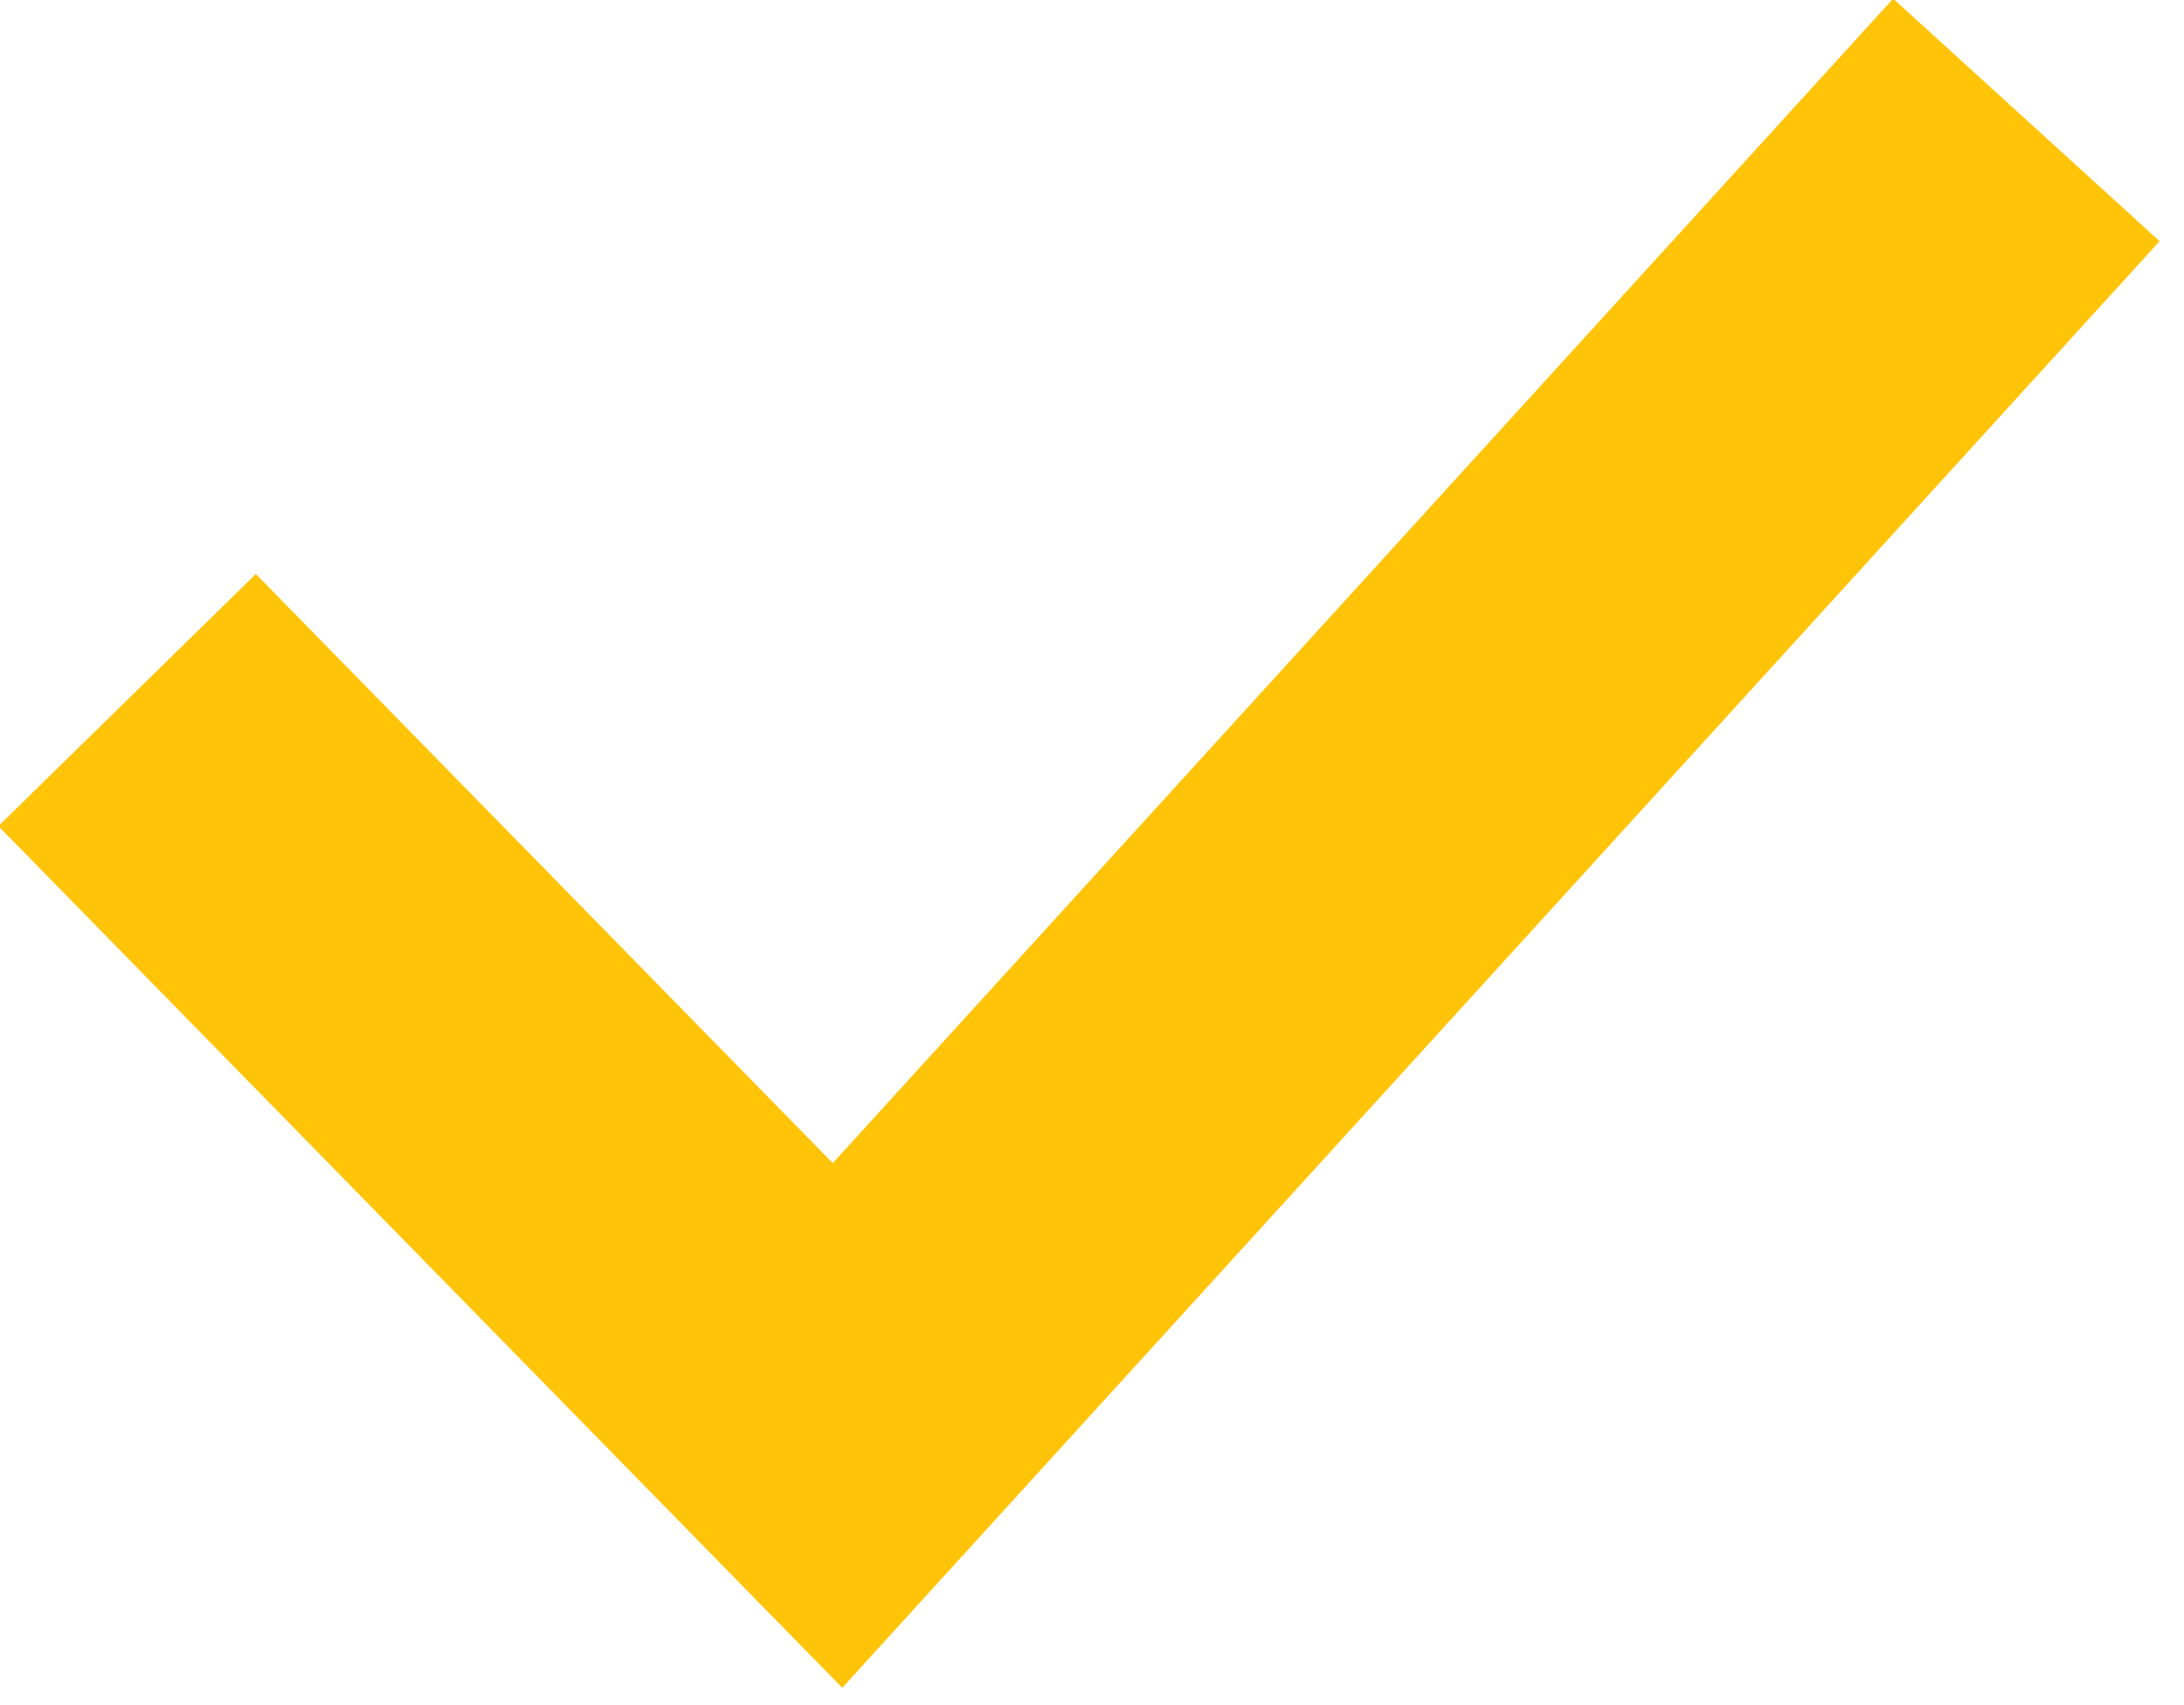 <?xml version="1.0" encoding="UTF-8"?> <svg xmlns="http://www.w3.org/2000/svg" viewBox="0 0 8.522 6.654" fill="none"><path d="M0.496 2.732L3.268 5.563L7.907 0.468" stroke="#FFC408" stroke-width="1.406"></path></svg> 
